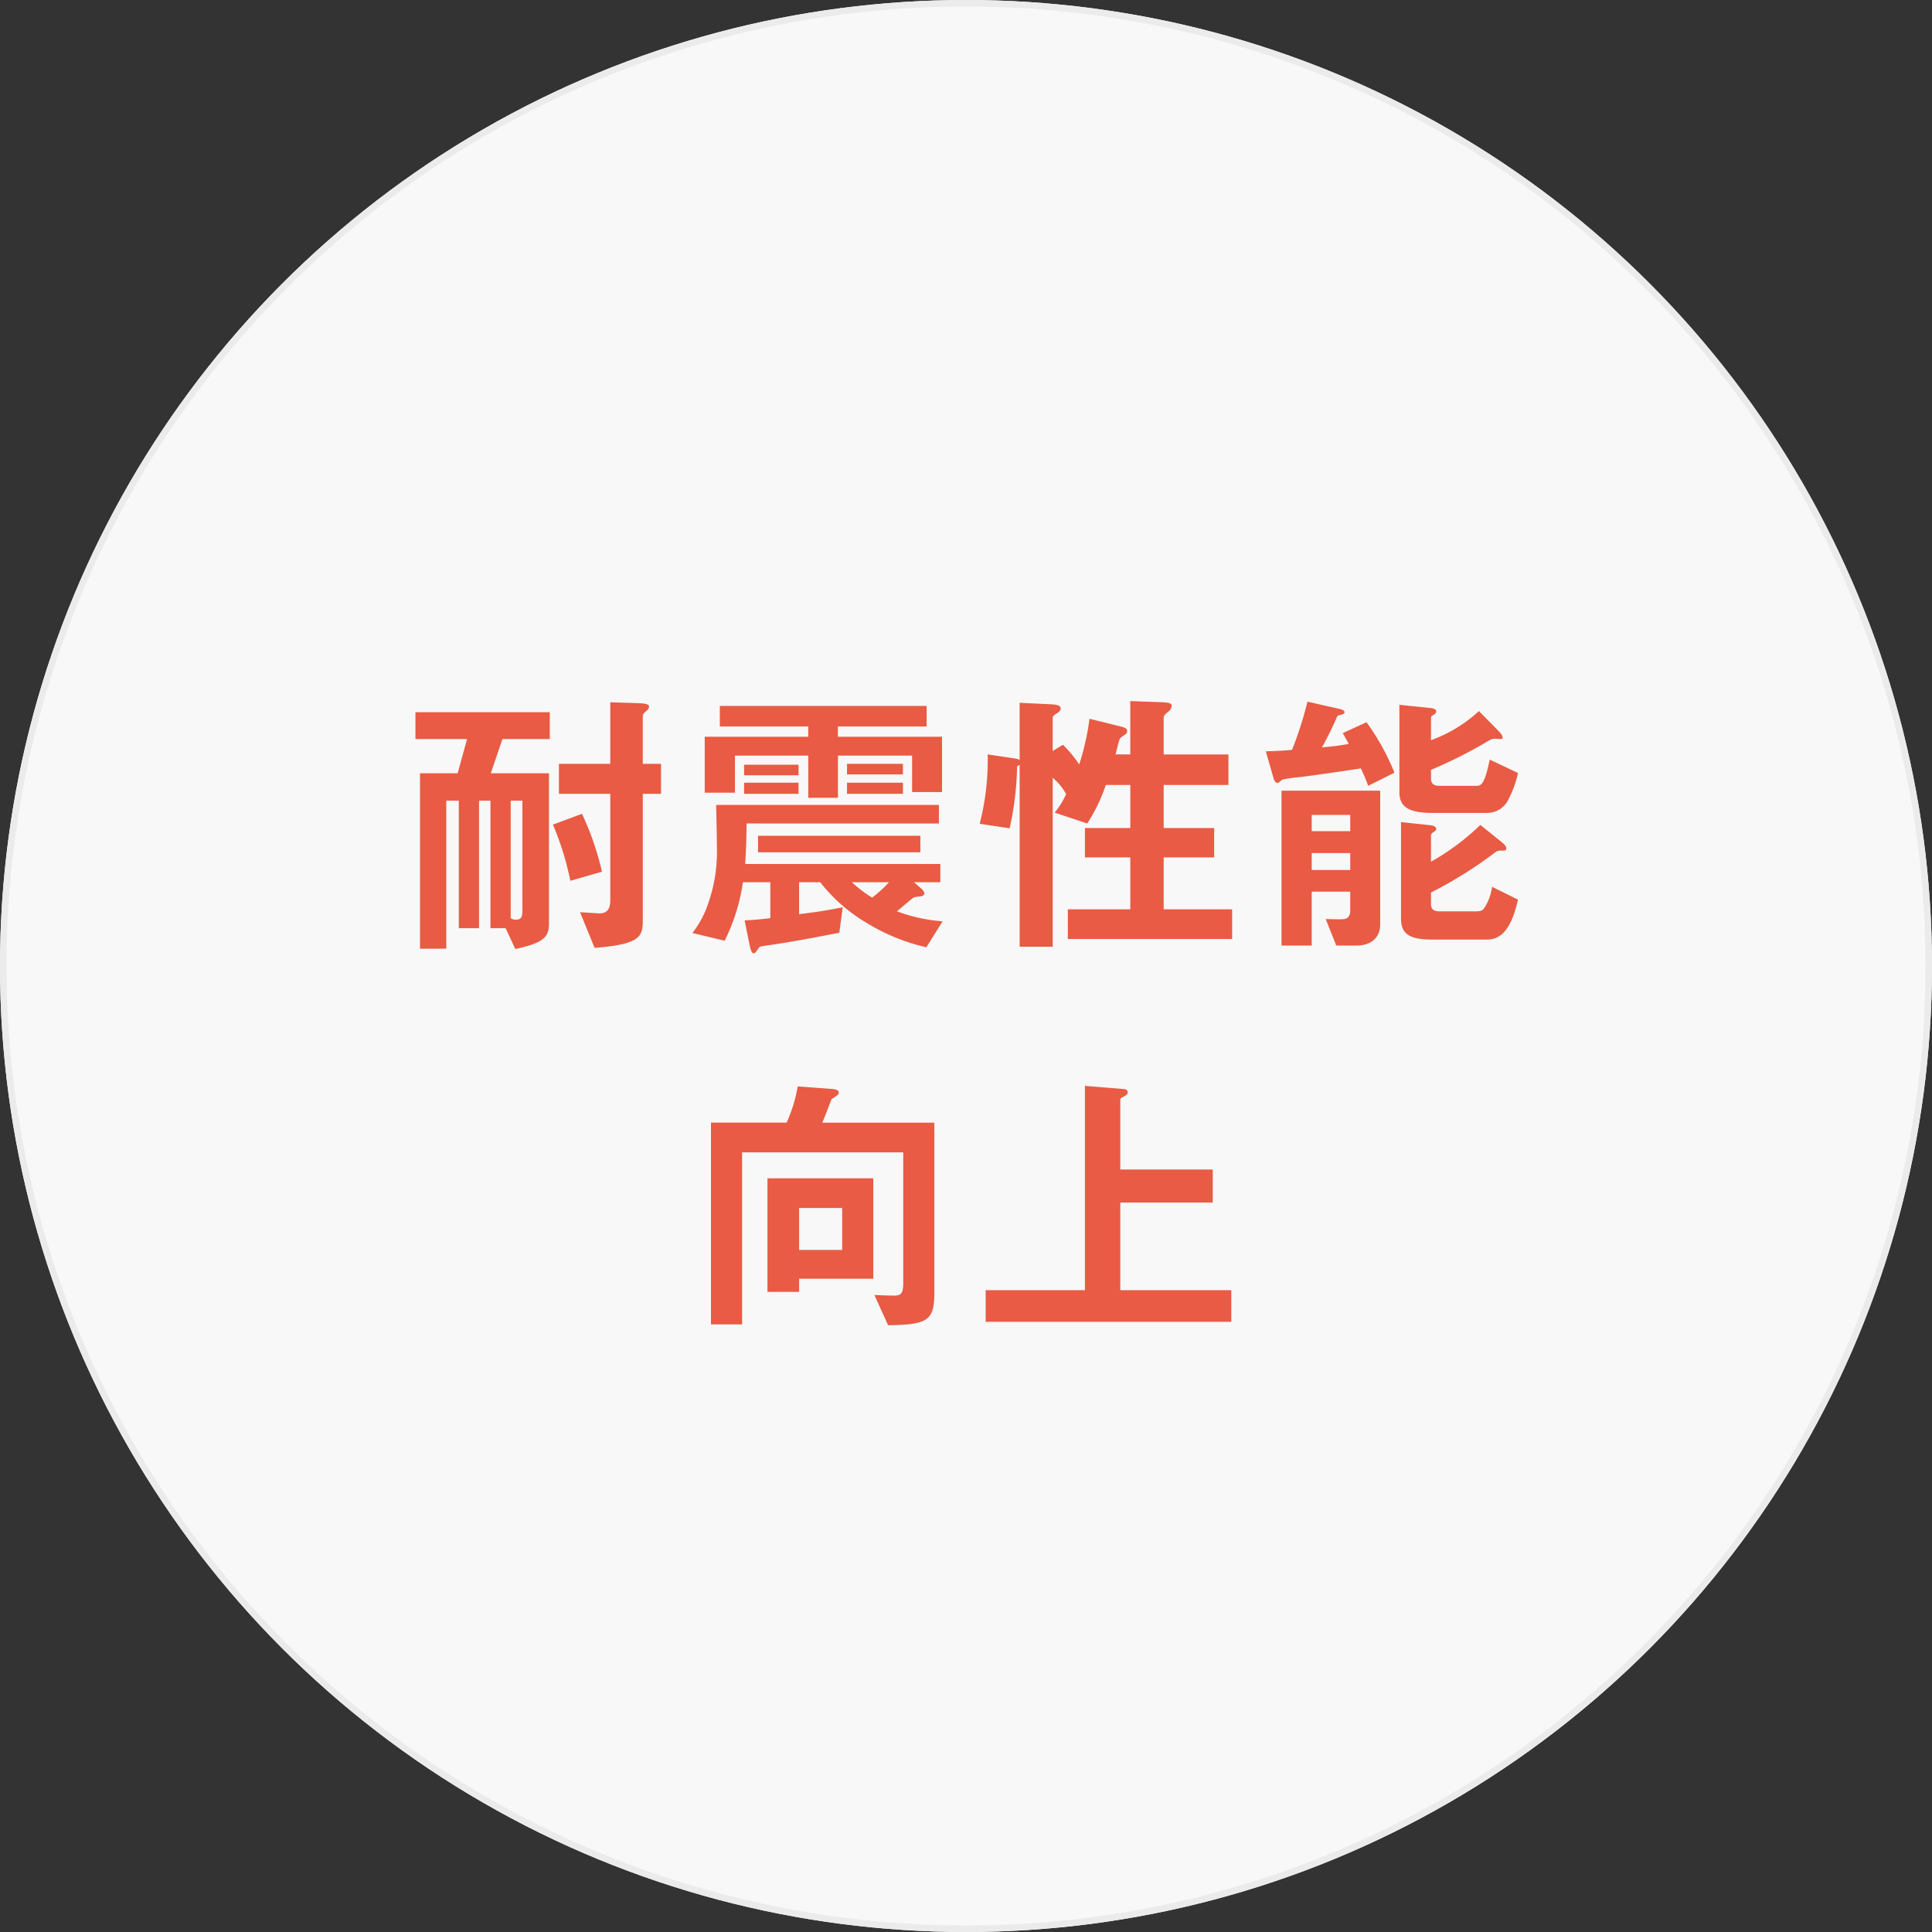 <?xml version="1.0" encoding="UTF-8"?>
<svg xmlns="http://www.w3.org/2000/svg" width="298" height="298" viewBox="0 0 298 298">
  <rect x="0" y="0" width="298" height="298" fill="#333333" stroke="none"/>
  <g id="comcept3" transform="translate(-1286 -1210)">
    <g id="楕円形_178" data-name="楕円形 178" transform="translate(1286 1210)" fill="#f8f8f8" stroke="#ebebeb" stroke-width="1">
      <circle cx="149" cy="149" r="149" stroke="none"></circle>
      <circle cx="149" cy="149" r="148.5" fill="none"></circle>
    </g>
    <path id="パス_23115" data-name="パス 23115" d="M-64.2-30.008v-4.136H-84.92v4.136h7.964l-1.452,5.28h-5.808V2.332h4.048V-20.5h1.936V-.836h3.124V-20.5h1.76V-.836h2.332l1.5,3.212c4.312-.924,5.192-1.8,5.192-3.916V-24.728H-73.3l1.8-5.28Zm17.16,8.448v-4.62h-2.816v-7.392c0-.22.132-.4.484-.7s.484-.528.484-.748c0-.484-1.056-.484-1.8-.528l-4.18-.132v9.5h-7.92v4.62h7.92V-5.1c0,1.1-.352,2.068-1.848,1.98L-59.532-3.3l2.244,5.5c7.04-.528,7.436-1.76,7.436-4.224V-21.56Zm-21.384,18c0,.836-.088,1.408-.968,1.408a1.36,1.36,0,0,1-.836-.22V-20.5h1.8Zm12.276-5.984a44.8,44.8,0,0,0-3.08-8.932l-4.488,1.672A44.426,44.426,0,0,1-61.028-8.14ZM-3.7-21.824V-30.36h-16.06v-1.584H-6.072v-3.168h-31.9v3.168h13.64v1.584H-40.3v8.624h4.664v-5.72h11.308v6.512h4.576v-6.512h11.44v5.632Zm-6.028.264v-1.716h-8.624v1.716ZM-3.608-1.892a25.365,25.365,0,0,1-7.04-1.54c.44-.352,2.332-2.024,2.64-2.156.176-.088,1.1-.132,1.276-.22a.448.448,0,0,0,.308-.4,1.156,1.156,0,0,0-.44-.7L-8.008-7.92H-3.96v-2.816h-30.1c.088-1.364.176-2.9.22-6.248H-4.18v-2.86H-38.544c.088,3.168.132,6.512.132,7.084a24,24,0,0,1-1.32,8.008A15.089,15.089,0,0,1-42.2-.088L-37.224,1.1a29.735,29.735,0,0,0,2.816-9.02h4.224v5.544c-1.936.22-2.024.22-3.96.352l.7,3.476c.132.616.308,1.584.66,1.584.264,0,.308-.088.792-.792.22-.264.308-.264,1.188-.4,2.024-.264,5.984-.924,11.264-1.98l.528-3.916c-3.08.572-3.828.7-6.732,1.056V-7.92h3.256a25.676,25.676,0,0,0,7.04,6.2A30.633,30.633,0,0,0-6.116,2.112ZM-25.828-21.56v-1.716h-8.4v1.716Zm16.1-2.992V-26.18h-8.624v1.628ZM-11.88-7.92a19.247,19.247,0,0,1-2.6,2.376A19.865,19.865,0,0,1-17.6-7.92Zm-13.948-16.5v-1.628h-8.4v1.628ZM-7.04-12.54v-2.552H-32.076v2.552ZM41.052.836V-3.74H30.492v-8.008H38.28V-16.28H30.492v-6.644H40.48v-4.708H30.492V-33.4c0-.22.352-.528.66-.792a1.249,1.249,0,0,0,.572-.924c0-.4-.352-.528-1.584-.572l-4.8-.176v8.228H23.056c.132-.352.484-2.068.7-2.464a3.756,3.756,0,0,1,.616-.484c.308-.176.484-.4.484-.616,0-.484-.352-.572-1.188-.792l-4.62-1.144a38.768,38.768,0,0,1-1.584,7.04,20.908,20.908,0,0,0-2.508-3.036l-1.584.968v-5.1c0-.264.22-.44.616-.7.308-.176.616-.4.616-.792,0-.44-.616-.572-1.628-.616L8.272-35.6v8.844c-.176-.132-.22-.176-.792-.264l-4.136-.616A39.334,39.334,0,0,1,2.112-16.94l4.62.7a47.009,47.009,0,0,0,1.144-9.548,1.161,1.161,0,0,0,.4-.264V2.024h5.1V-24.024a8.705,8.705,0,0,1,2.068,2.508,12.84,12.84,0,0,1-1.76,2.86L18.7-16.984a25.677,25.677,0,0,0,2.86-5.94h3.784v6.644h-7v4.532h7V-3.74H15.708V.836ZM63.888-1.408V-22.044H48.664V1.848h4.664V-6.468h5.94V-3.52c0,.792-.4,1.232-.924,1.276-.44.088-2.42,0-2.86,0l1.628,4.092h3.124C62.392,1.848,63.888.7,63.888-1.408ZM59.268-15.8h-5.94V-18.3h5.94Zm0,5.984h-5.94v-2.6h5.94ZM85.14-24.772,80.784-26.84c-.836,4-1.364,4.048-2.112,4.048H73c-.748,0-1.276-.264-1.276-1.1v-1.364a70.252,70.252,0,0,0,8.36-4.18c.968-.572,1.1-.616,1.452-.616.132,0,.748.044.88.044.176,0,.352,0,.352-.264,0-.308-.44-.792-.572-.924l-3.08-3.124a21.728,21.728,0,0,1-7.392,4.488v-3.432c0-.176.088-.308.4-.484.176-.088.4-.264.4-.484,0-.352-.264-.484-.968-.572l-4.708-.484v13.464c0,2.464,1.716,3.212,5.148,3.212h8.36a3.628,3.628,0,0,0,3.388-2.244A15.427,15.427,0,0,0,85.14-24.772Zm0,19.536-4-1.98a7.639,7.639,0,0,1-.88,2.728c-.44.836-.616,1.056-1.584,1.056H73c-.748,0-1.276-.264-1.276-1.1v-1.8a66.091,66.091,0,0,0,10.032-6.292,1.443,1.443,0,0,1,.836-.176c.572,0,.748,0,.748-.352,0-.308-.352-.66-.616-.88l-3.388-2.728a37.112,37.112,0,0,1-7.612,5.676V-15.18c0-.132.088-.264.4-.484.176-.088.4-.264.4-.44,0-.44-.484-.572-.968-.616L67.1-17.2V-2.288C67.1.22,68.64.924,71.984.924h8.36C82.456.924,84.084-.528,85.14-5.236ZM66.088-24.816A36.119,36.119,0,0,0,61.776-32.6l-3.652,1.672c.528,1.012.7,1.276.924,1.672a38.5,38.5,0,0,1-4.136.528,52.686,52.686,0,0,0,2.332-4.752c.044-.088.132-.176.572-.264.176-.044.572-.132.572-.4,0-.308-.44-.44-1.056-.572l-4.664-1.056a57.632,57.632,0,0,1-2.376,7.436c-1.1.088-1.936.176-4.048.22l1.188,4.136c.044.176.22.748.66.748.132,0,.616-.484.748-.528a24.12,24.12,0,0,1,2.816-.4c.88-.088,6.776-.924,9.24-1.32a27.242,27.242,0,0,1,1.144,2.684ZM-4.884,55.392V29.168H-22.176c.264-.528,1.364-3.432,1.408-3.564.088-.132.792-.528.88-.66a.423.423,0,0,0,.264-.4c0-.44-.572-.528-.924-.572l-5.412-.4a21.938,21.938,0,0,1-1.716,5.588h-11.66V60.276h4.8V33.744H-9.68V53.9c0,1.76-.44,1.936-1.5,1.936-.352,0-1.98-.044-2.948-.088l2.112,4.664C-5.9,60.32-4.884,59.7-4.884,55.392ZM-14.3,53.236V37.748H-30.624V55.26h4.884V53.236Zm-4.8-4.444H-25.74V42.324H-19.1ZM40.92,59.88V55H23.8V41.488H38.06v-5.1H23.8V25.6c0-.22.4-.4.66-.528.22-.132.484-.264.484-.616s-.4-.484-.66-.484l-5.94-.484V55H3.036V59.88Z" transform="translate(1435 1354)" fill="#e95b44"></path>
  </g>
</svg>
